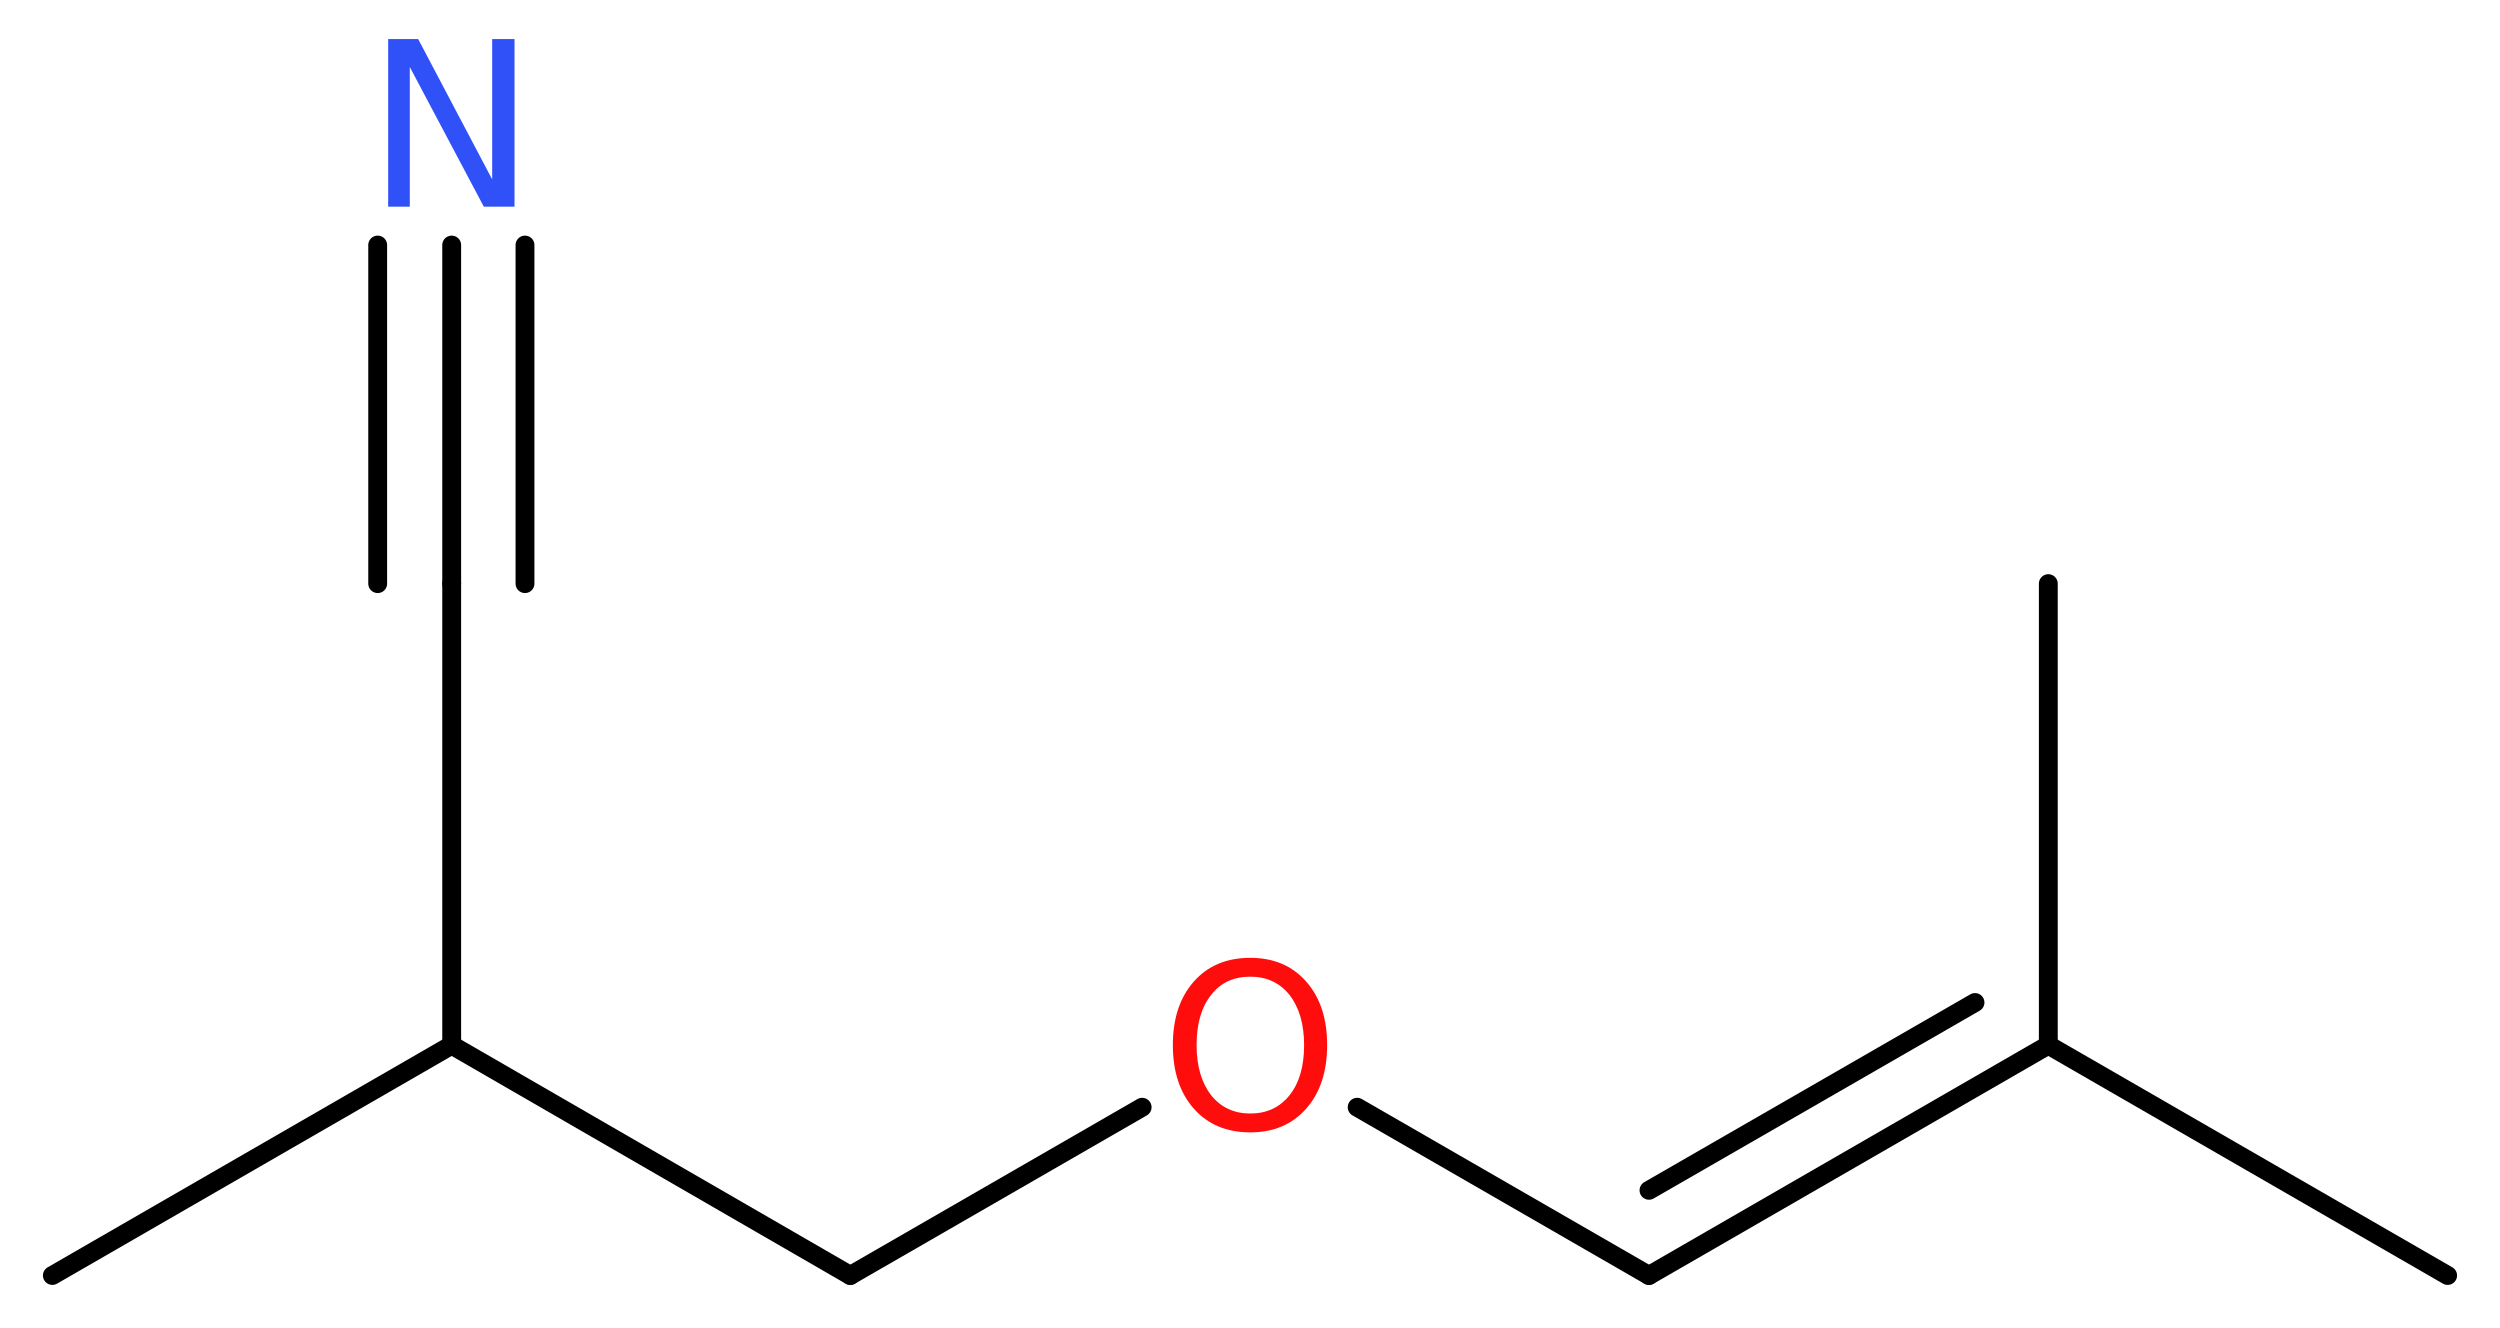 <?xml version='1.0' encoding='UTF-8'?>
<!DOCTYPE svg PUBLIC "-//W3C//DTD SVG 1.1//EN" "http://www.w3.org/Graphics/SVG/1.1/DTD/svg11.dtd">
<svg version='1.2' xmlns='http://www.w3.org/2000/svg' xmlns:xlink='http://www.w3.org/1999/xlink' width='35.81mm' height='19.02mm' viewBox='0 0 35.81 19.02'>
  <desc>Generated by the Chemistry Development Kit (http://github.com/cdk)</desc>
  <g stroke-linecap='round' stroke-linejoin='round' stroke='#000000' stroke-width='.27' fill='#FF0D0D'>
    <rect x='.0' y='.0' width='36.0' height='20.0' fill='#FFFFFF' stroke='none'/>
    <g id='mol1' class='mol'>
      <line id='mol1bnd1' class='bond' x1='35.06' y1='18.27' x2='29.34' y2='14.97'/>
      <line id='mol1bnd2' class='bond' x1='29.34' y1='14.97' x2='29.34' y2='8.36'/>
      <g id='mol1bnd3' class='bond'>
        <line x1='23.62' y1='18.27' x2='29.34' y2='14.97'/>
        <line x1='23.62' y1='17.05' x2='28.29' y2='14.36'/>
      </g>
      <line id='mol1bnd4' class='bond' x1='23.62' y1='18.27' x2='19.44' y2='15.86'/>
      <line id='mol1bnd5' class='bond' x1='16.36' y1='15.86' x2='12.18' y2='18.27'/>
      <line id='mol1bnd6' class='bond' x1='12.18' y1='18.27' x2='6.47' y2='14.97'/>
      <line id='mol1bnd7' class='bond' x1='6.47' y1='14.97' x2='.75' y2='18.27'/>
      <line id='mol1bnd8' class='bond' x1='6.47' y1='14.97' x2='6.47' y2='8.36'/>
      <g id='mol1bnd9' class='bond'>
        <line x1='6.47' y1='8.36' x2='6.47' y2='3.51'/>
        <line x1='5.41' y1='8.36' x2='5.41' y2='3.51'/>
        <line x1='7.52' y1='8.36' x2='7.52' y2='3.51'/>
      </g>
      <path id='mol1atm5' class='atom' d='M17.91 13.99q-.36 .0 -.56 .26q-.21 .26 -.21 .72q.0 .45 .21 .72q.21 .26 .56 .26q.35 .0 .56 -.26q.21 -.26 .21 -.72q.0 -.45 -.21 -.72q-.21 -.26 -.56 -.26zM17.91 13.72q.5 .0 .8 .34q.3 .34 .3 .91q.0 .57 -.3 .91q-.3 .34 -.8 .34q-.51 .0 -.81 -.34q-.3 -.34 -.3 -.91q.0 -.57 .3 -.91q.3 -.34 .81 -.34z' stroke='none'/>
      <path id='mol1atm10' class='atom' d='M5.56 .56h.43l1.06 2.01v-2.01h.32v2.4h-.44l-1.06 -2.0v2.0h-.31v-2.4z' stroke='none' fill='#3050F8'/>
    </g>
  </g>
</svg>
